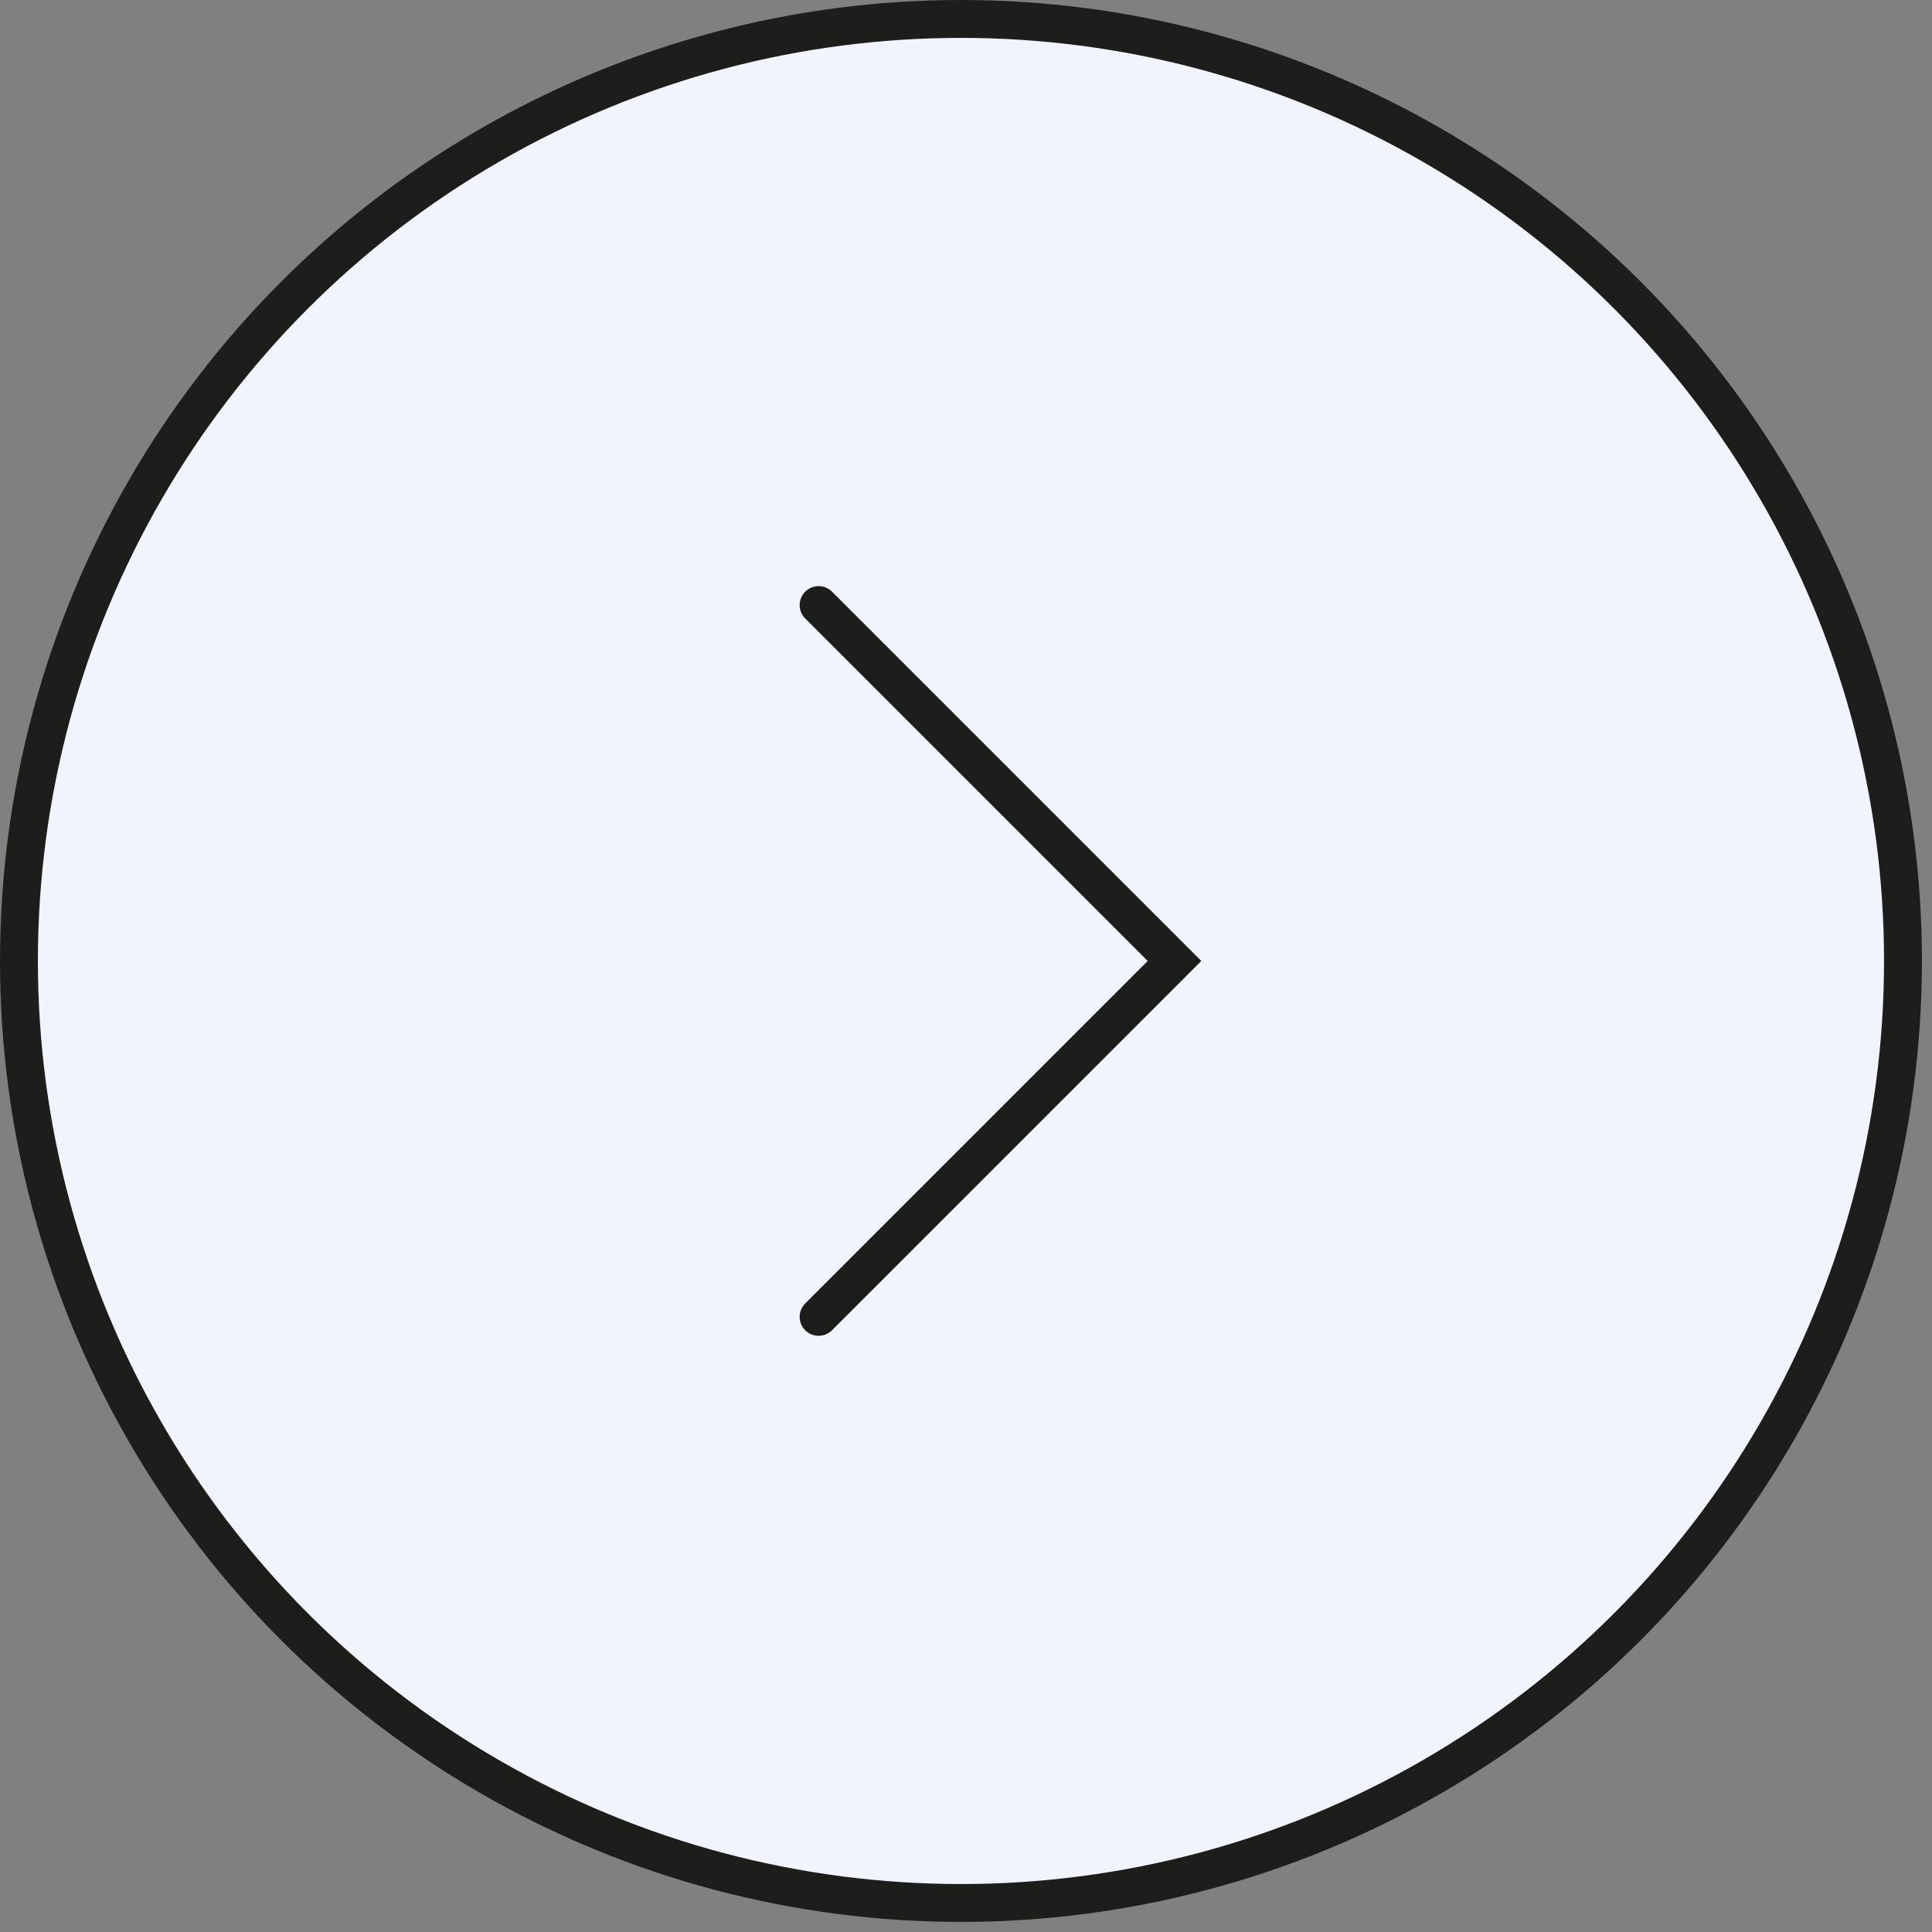 <?xml version="1.0" encoding="UTF-8"?> <svg xmlns="http://www.w3.org/2000/svg" width="51" height="51" viewBox="0 0 51 51" fill="none"><rect x="0" y="0" width="51" height="51" fill="#808080" stroke="none"/><circle cx="25.367" cy="25.367" r="24.867" fill="#F1F3FD" stroke="#1D1D1B"></circle><path d="M21.609 15.972L31.004 25.367L21.609 34.762" stroke="#1D1D1B" stroke-linecap="round"></path></svg> 
